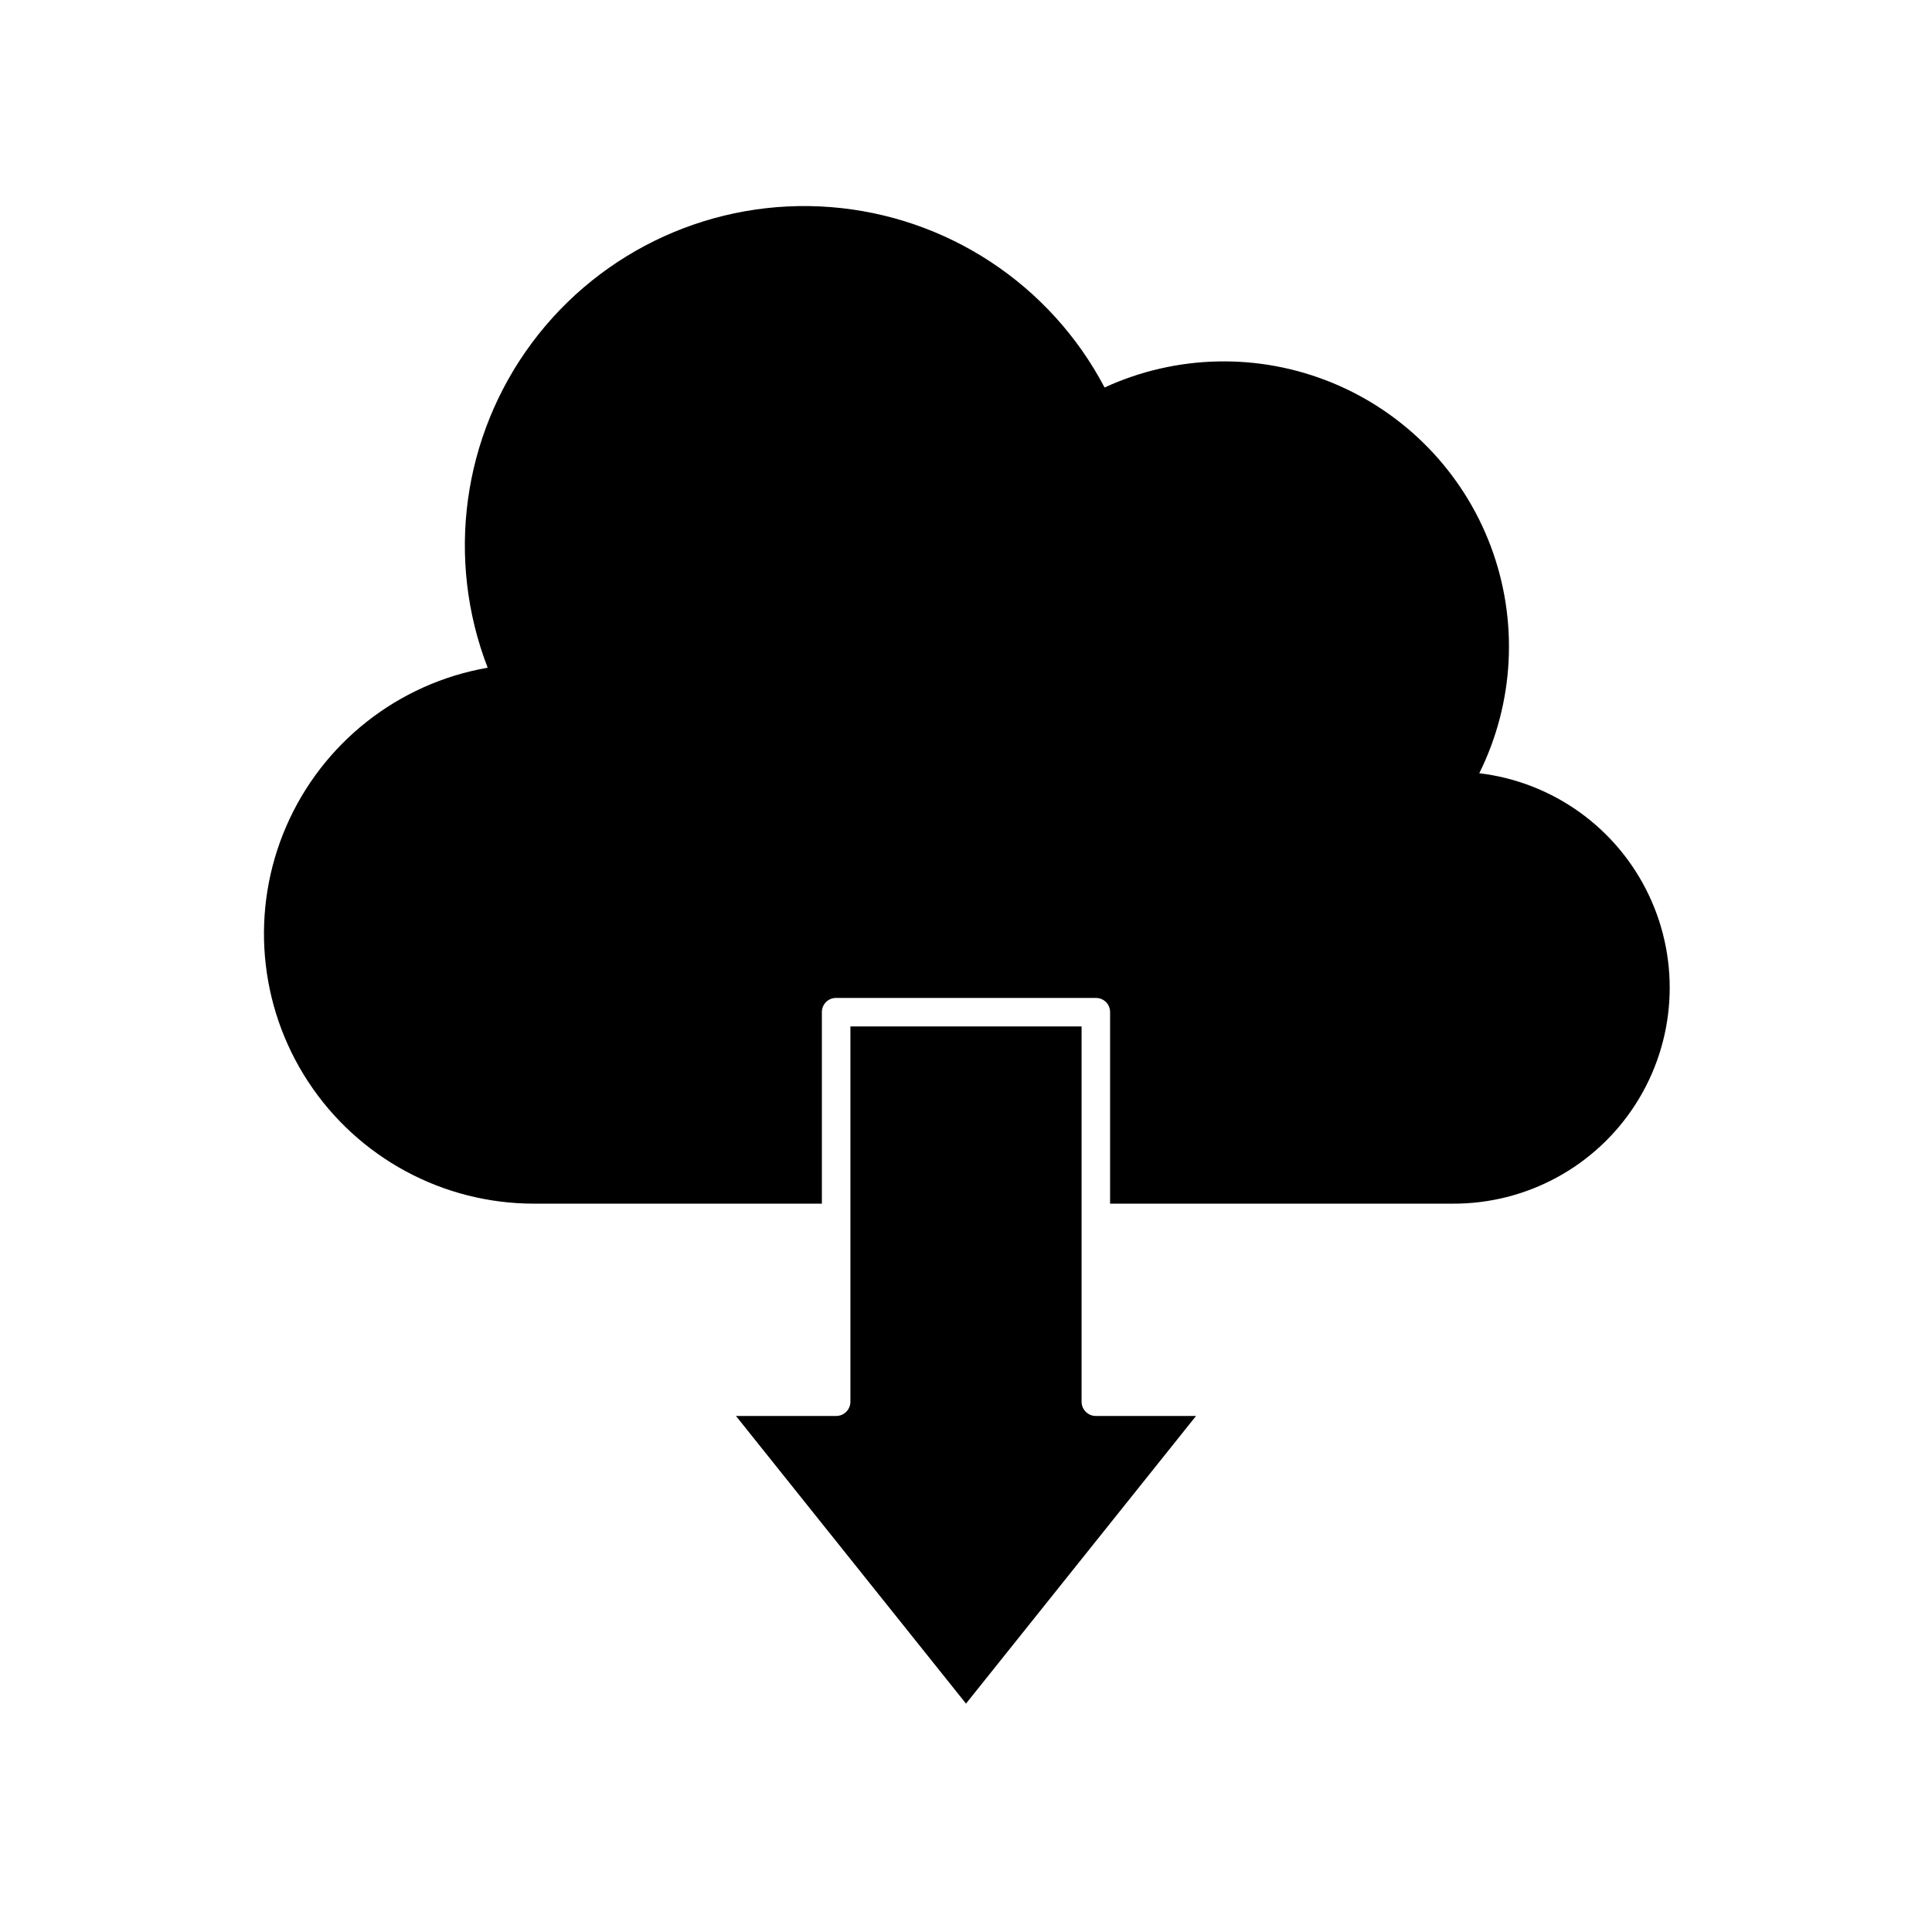 <?xml version="1.0" encoding="UTF-8"?>
<!-- Uploaded to: ICON Repo, www.iconrepo.com, Generator: ICON Repo Mixer Tools -->
<svg fill="#000000" width="800px" height="800px" version="1.1" viewBox="144 144 512 512" xmlns="http://www.w3.org/2000/svg">
 <g>
  <path d="m285.48 462.98h76.324v-50.734c-0.012-1.008 0.383-1.977 1.094-2.688 0.711-0.711 1.68-1.105 2.688-1.094h68.82c1.004-0.012 1.973 0.383 2.684 1.094 0.715 0.711 1.105 1.68 1.094 2.688v50.734h90.688-0.004c19.688 0.129 38.062-9.863 48.645-26.465 10.586-16.598 11.895-37.473 3.465-55.266-8.426-17.793-25.406-30.004-44.953-32.332 9.316-18.789 10.406-40.605 3.012-60.23-7.398-19.625-22.621-35.293-42.02-43.258-19.402-7.961-41.242-7.504-60.293 1.262-14.375-27.348-41.789-45.402-72.594-47.812-30.805-2.41-60.688 11.164-79.141 35.949-18.453 24.785-22.891 57.305-11.754 86.125-23.738 4.129-43.805 19.934-53.383 42.043-9.582 22.109-7.387 47.555 5.836 67.699 13.223 20.145 35.695 32.277 59.793 32.285z"/>
  <path d="m430.63 515.47v-99.453h-61.262v99.453c0 2.086-1.691 3.777-3.777 3.777h-26.551l60.961 76.227 60.961-76.227h-26.551c-2.09 0-3.781-1.691-3.781-3.777z"/>
 </g>
</svg>